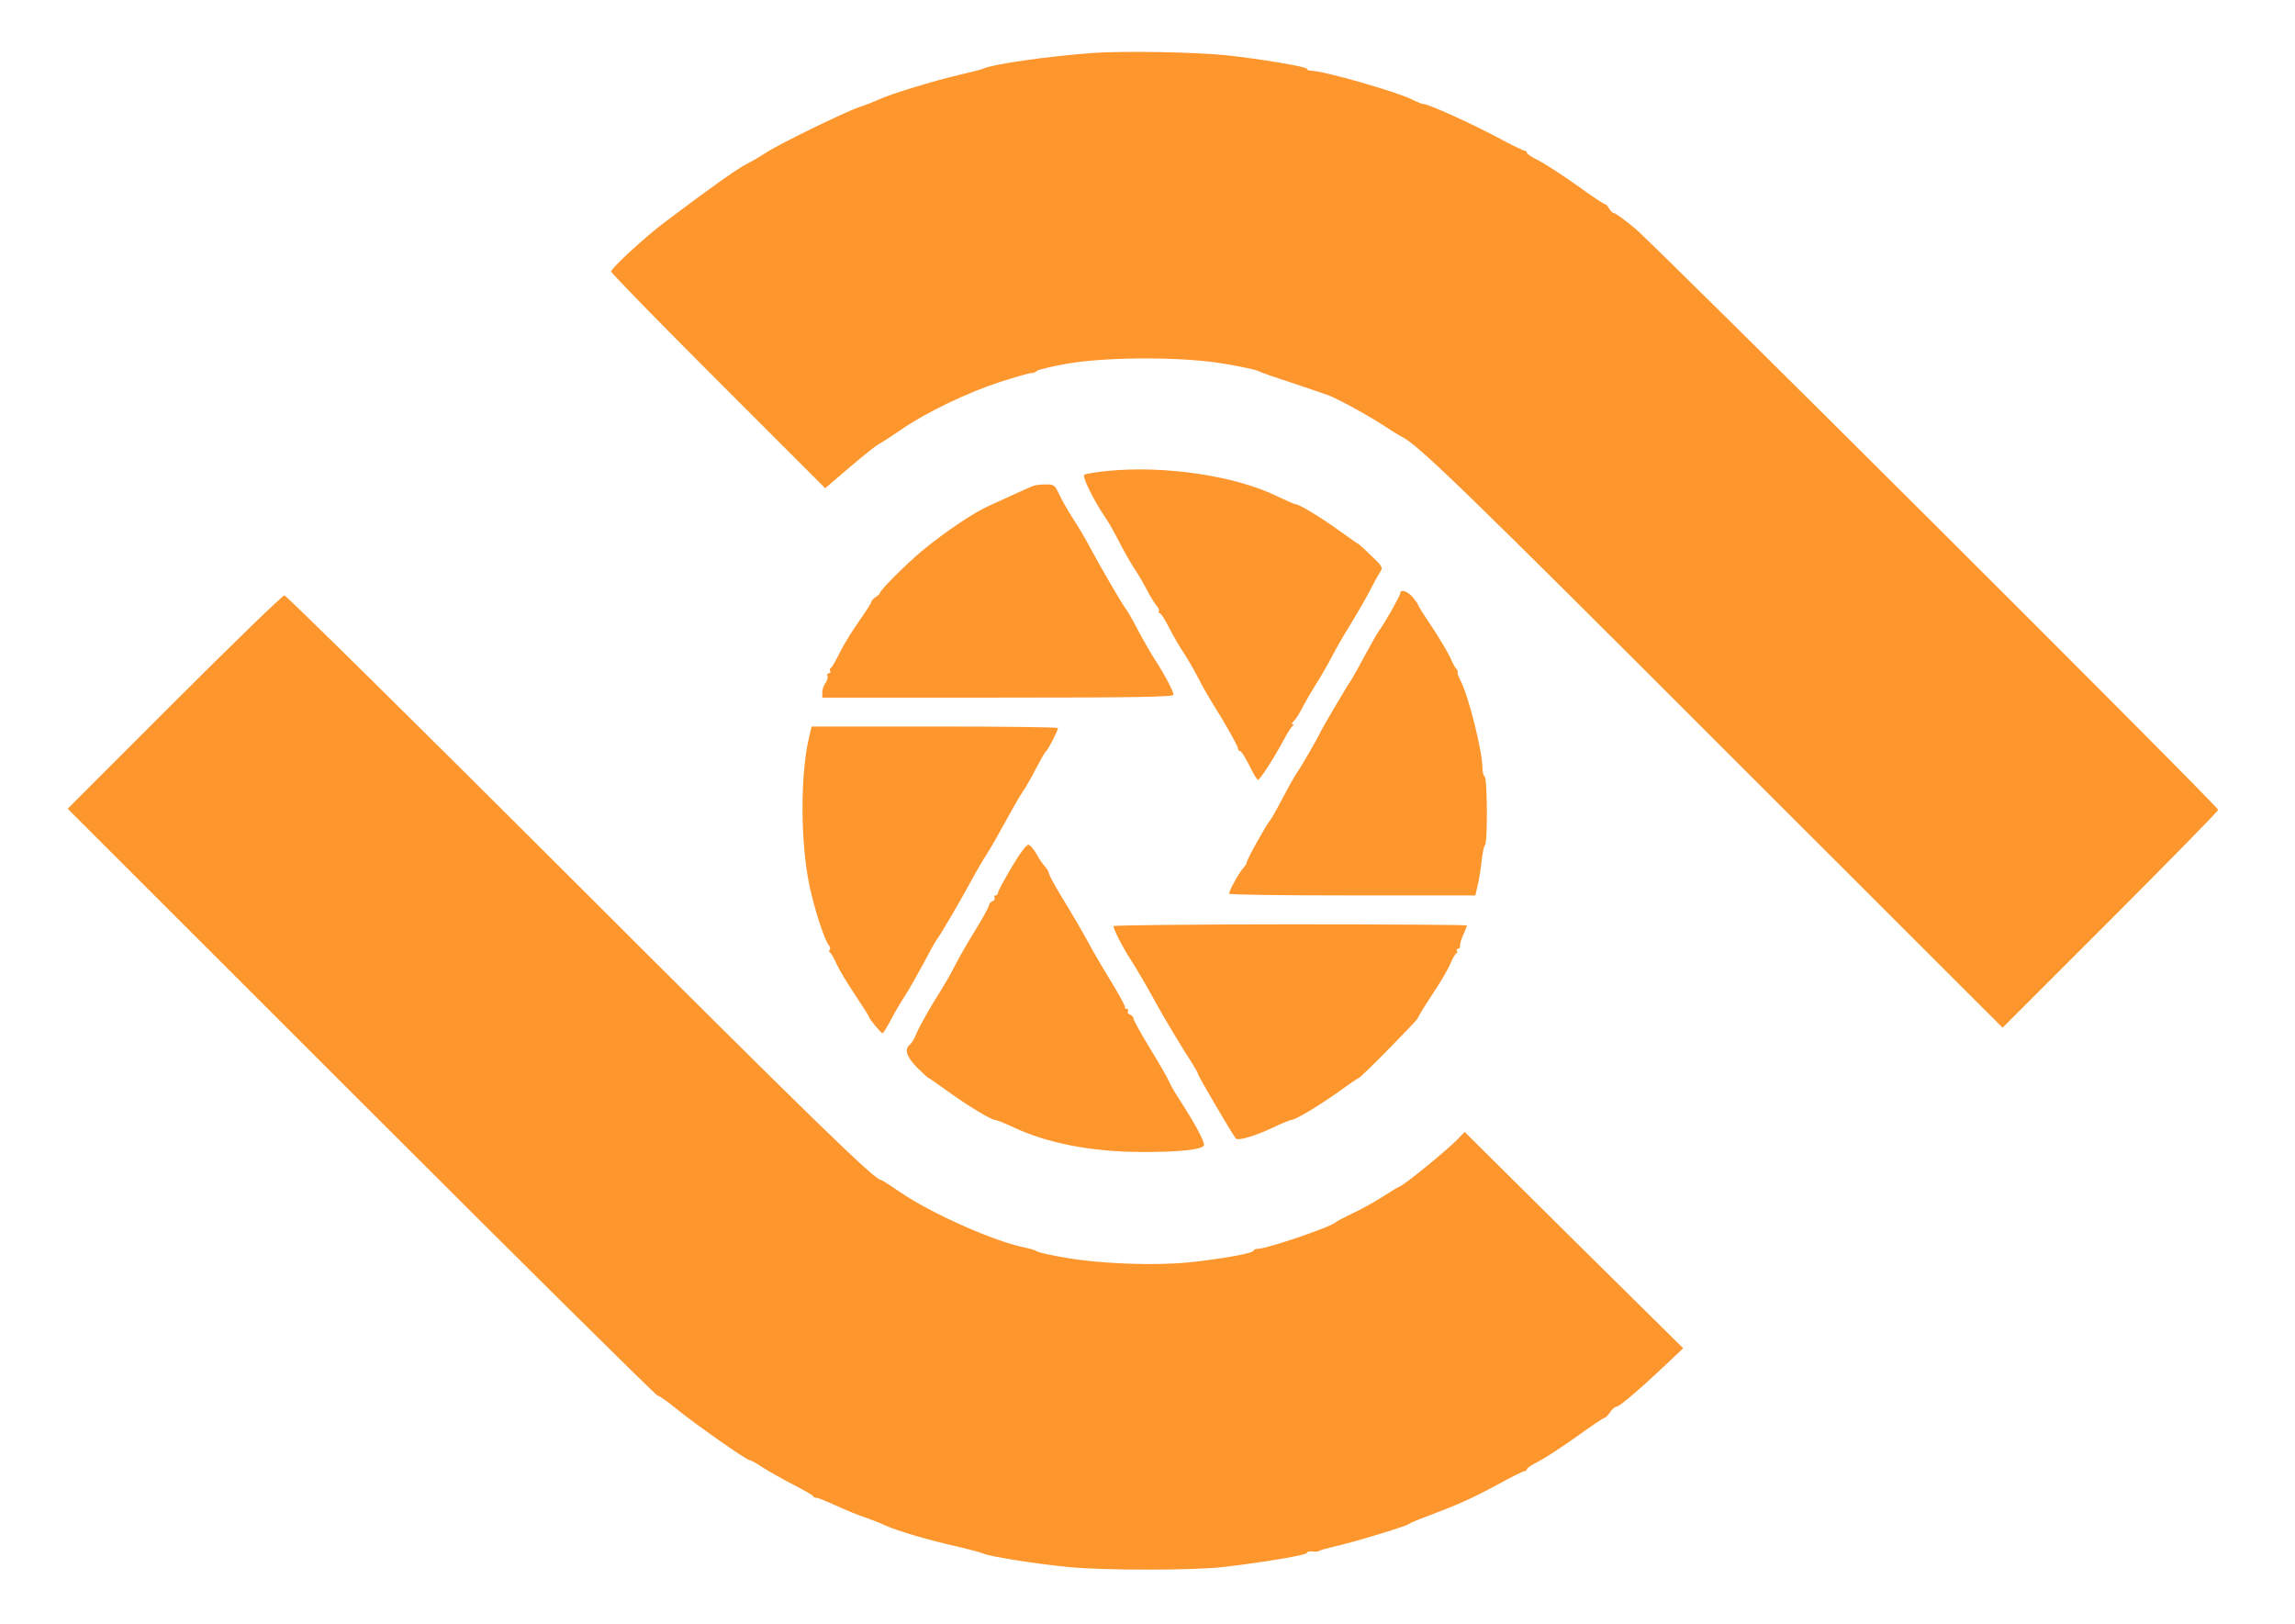 <?xml version="1.0" standalone="no"?><!DOCTYPE svg PUBLIC "-//W3C//DTD SVG 1.1//EN" "http://www.w3.org/Graphics/SVG/1.1/DTD/svg11.dtd"><svg t="1723133827695" class="icon" viewBox="0 0 1447 1024" version="1.1" xmlns="http://www.w3.org/2000/svg" p-id="41390" xmlns:xlink="http://www.w3.org/1999/xlink" width="282.617" height="200"><path d="M688.879 33.402c-26.908 1.962-62.225 6.867-68.812 9.81-1.541 0.7-8.829 2.523-16.117 4.205-16.117 3.784-42.044 11.772-49.752 15.276-3.083 1.402-8.689 3.644-12.613 4.905-9.11 3.083-51.293 23.685-58.721 28.73-3.223 2.102-8.689 5.326-12.193 7.148-5.746 2.803-23.264 15.276-51.854 36.859-12.333 9.249-33.495 28.87-33.495 30.832 0 0.981 30.412 32.093 67.41 69.092l67.551 67.551 15.556-13.313c8.549-7.287 16.818-13.874 18.359-14.575 1.541-0.7 7.708-4.765 13.874-8.969 15.276-10.651 41.764-23.405 62.365-30.131 9.67-3.083 18.5-5.606 19.761-5.606 1.261 0 2.803-0.561 3.644-1.402 0.7-0.7 9.249-2.803 18.78-4.485 25.646-4.485 74.138-4.485 100.064 0.14 9.951 1.682 19.060 3.644 20.321 4.344 1.261 0.7 10.792 4.064 21.162 7.428 10.371 3.503 21.162 7.148 23.825 8.128 6.587 2.662 25.507 13.033 35.036 19.34 4.205 2.803 9.249 5.887 11.212 6.867 10.511 5.466 40.082 34.195 201.39 195.503l177.005 176.864 67.971-67.971c37.419-37.419 67.971-68.672 67.971-69.372 0-2.242-355.27-356.392-368.023-366.902-6.307-5.185-12.193-9.39-13.033-9.39-0.7 0-2.102-1.261-2.943-2.803-0.841-1.541-2.102-2.803-2.663-2.803-0.7 0-8.689-5.326-17.798-11.913-9.11-6.446-19.9-13.454-23.965-15.556-4.064-1.962-7.428-4.205-7.428-4.905s-0.561-1.261-1.402-1.261c-0.7 0-8.549-3.784-17.098-8.408-15.977-8.549-43.446-21.022-46.528-21.022-0.981 0-4.205-1.261-7.148-2.803-9.67-4.905-56.059-18.219-63.767-18.219-1.541 0-2.803-0.561-2.803-1.261 0-1.261-29.851-6.307-51.154-8.549-19.34-1.962-63.767-2.803-83.947-1.402z" p-id="41391" fill="#fe962e"></path><path d="M697.288 297.016c-7.007 0.7-13.174 1.822-13.734 2.382-1.261 1.261 6.307 16.677 13.033 26.347 2.242 3.223 6.167 10.231 8.829 15.416 2.662 5.326 7.007 13.033 9.67 17.098 2.662 3.924 6.307 10.231 8.128 13.874 1.822 3.644 4.485 7.848 5.746 9.39 1.402 1.402 2.102 3.223 1.682 3.924-0.42 0.561-0.14 1.121 0.561 1.121s3.364 4.064 5.887 9.11c2.523 5.046 6.867 12.473 9.53 16.397 2.662 4.064 6.727 11.212 9.11 15.836 2.242 4.625 6.307 11.492 8.689 15.416 7.287 11.352 16.117 27.048 16.117 28.59 0 0.841 0.561 1.541 1.261 1.541 0.841 0 3.364 4.064 5.887 9.11 2.382 5.046 4.905 9.11 5.466 9.11 1.261 0 10.231-13.874 16.257-25.226 2.243-4.205 4.765-8.128 5.466-8.689 0.981-0.7 0.981-1.121 0-1.121-0.7 0-0.42-0.841 0.7-1.822 1.121-0.981 3.644-4.765 5.606-8.689 1.962-3.784 6.026-10.792 8.969-15.416 2.943-4.625 7.287-12.193 9.67-16.818 2.382-4.625 7.428-13.454 11.212-19.48 3.784-6.167 9.11-15.276 11.772-20.321 2.662-5.046 5.746-10.931 7.007-12.893 2.243-3.503 2.243-3.644-5.185-10.792-4.205-4.064-7.708-7.287-7.848-7.287-0.28 0-6.026-3.924-12.754-8.829-12.193-8.689-24.946-16.397-27.188-16.397-0.7 0-5.746-2.243-11.352-4.905-26.767-13.174-72.035-19.761-108.193-15.977zM651.6 306.266c-1.121 0.42-5.887 2.523-10.511 4.625-4.625 2.102-12.613 5.746-17.798 8.128-9.951 4.485-28.73 17.238-42.464 28.73-9.951 8.408-25.927 24.385-25.927 25.927 0 0.561-1.261 1.822-2.803 2.803s-2.803 2.382-2.803 3.083c0 0.7-3.364 6.026-7.567 11.913-4.064 5.746-9.67 14.715-12.193 19.9-2.662 5.326-5.185 9.81-5.887 9.951-0.561 0.28-0.7 1.121-0.14 1.822 0.42 0.7 0 1.261-0.841 1.261-0.981 0-1.402 0.841-0.981 1.822 0.42 0.981-0.14 2.943-1.261 4.485-1.121 1.402-1.962 4.064-1.962 5.887v3.223h110.715c88.012 0 110.715-0.42 110.715-1.822 0-2.242-6.167-13.734-11.632-22.003-2.242-3.503-7.007-11.633-10.511-18.219-3.364-6.587-7.007-12.893-7.988-14.015-2.102-2.663-14.995-24.666-22.283-38.26-2.943-5.606-7.848-13.874-10.931-18.5-2.943-4.625-6.867-11.352-8.549-14.995-2.943-6.307-3.364-6.587-8.689-6.587-3.083 0-6.587 0.42-7.708 0.841zM882.841 374.097c0 1.541-10.511 20.041-13.454 23.685-0.841 1.121-4.625 7.708-8.408 14.715-3.644 6.867-7.708 14.154-8.969 16.117-2.943 4.205-18.639 30.972-19.48 32.934-0.841 2.382-13.174 23.685-14.995 25.927-0.841 1.121-4.625 7.708-8.269 14.715-3.644 6.867-7.287 13.594-8.269 14.715-2.803 3.364-14.856 24.946-14.856 26.628 0 0.7-1.121 2.523-2.382 3.924-2.523 2.662-8.829 14.154-8.829 15.977 0 0.7 34.897 1.121 77.641 1.121h77.641l1.402-6.026c0.841-3.223 1.962-10.231 2.523-15.416s1.541-9.81 2.102-10.231c1.822-0.981 1.541-42.184-0.14-43.305-0.7-0.42-1.402-2.803-1.402-5.185 0-10.651-8.689-45.267-13.734-55.077-1.261-2.382-2.102-4.765-1.962-5.466 0.28-0.7-0.14-1.682-0.7-2.102-0.7-0.42-2.382-3.644-3.924-7.147-1.541-3.364-6.727-12.052-11.492-19.34-4.905-7.148-8.829-13.454-8.829-14.015 0-0.561-1.682-2.662-3.503-4.905-3.364-3.784-7.708-5.046-7.708-2.242zM109.936 442.628l-67.27 67.27 185.133 184.993c101.746 101.746 185.833 184.993 186.815 184.993 0.981 0 6.307 3.784 11.772 8.269 11.492 9.39 44.146 32.374 46.108 32.374 0.7 0 4.625 2.102 8.549 4.765 4.064 2.523 12.613 7.428 19.2 10.792 6.587 3.364 12.193 6.587 12.333 7.148 0.28 0.7 1.261 1.121 2.242 1.121 0.981 0 6.587 2.243 12.333 4.905 5.746 2.663 13.594 5.887 17.378 7.148 3.784 1.261 10.090 3.644 13.874 5.466 7.988 3.503 25.927 8.829 45.548 13.313 7.287 1.682 14.575 3.644 16.117 4.344 3.924 1.822 33.074 6.446 53.256 8.408 21.302 2.243 79.743 2.243 98.102 0 26.628-3.083 52.554-7.567 52.554-8.829 0-0.7 1.402-1.121 3.223-0.981 1.682 0.28 3.784 0.14 4.485-0.28 0.841-0.561 4.905-1.682 9.11-2.662 12.053-2.662 45.407-12.754 47.089-14.154 0.841-0.7 6.587-3.083 12.613-5.326 18.639-7.007 27.188-10.792 43.585-19.62 8.549-4.765 16.257-8.549 17.098-8.549 0.841 0 1.541-0.561 1.541-1.261s3.364-2.943 7.428-4.905c4.064-2.102 14.715-9.11 23.825-15.556 9.11-6.587 17.098-11.913 17.659-11.913 0.7 0 2.243-1.541 3.503-3.503 1.261-1.962 3.083-3.503 4.064-3.503 1.822 0 15.136-11.352 31.673-27.048l10.371-9.81-68.952-68.111-68.812-68.251-3.924 4.064c-6.446 6.867-35.317 30.412-37.279 30.412-0.42 0-5.185 2.943-10.651 6.446-5.466 3.503-14.154 8.269-19.34 10.651-5.185 2.523-9.67 4.765-10.090 5.326-2.102 2.663-43.446 16.818-49.331 16.818-1.402 0-2.523 0.561-2.523 1.121 0 1.682-21.723 5.466-41.343 7.428-21.582 2.102-55.357 0.841-76.94-2.943-9.249-1.541-17.378-3.364-18.219-4.064-0.841-0.561-3.784-1.541-6.446-2.102-19.48-3.644-59.702-21.443-80.023-35.317-6.026-4.205-11.352-7.567-11.913-7.567-3.924 0-43.025-37.98-197.466-192.28-97.121-96.981-177.565-176.303-178.687-176.303-1.121 0-32.374 30.272-69.372 67.27z" p-id="41392" fill="#fe962e"></path><path d="M510.333 463.93c-5.887 23.825-5.746 67.41 0.14 95.019 3.364 15.416 9.39 33.775 12.193 37.139 0.7 0.981 0.981 2.102 0.42 2.662-0.561 0.561-0.42 1.402 0.42 1.962 0.7 0.561 2.523 3.784 4.064 7.287 1.541 3.364 6.727 12.052 11.632 19.34 4.765 7.148 8.689 13.313 8.689 13.734 0 1.121 7.567 10.371 8.549 10.371 0.42 0 2.943-3.924 5.466-8.829 2.523-4.765 6.446-11.492 8.829-14.995 2.243-3.503 7.287-12.333 11.212-19.62 3.784-7.287 7.708-14.295 8.549-15.416 2.523-3.083 16.818-27.749 22.703-38.82 2.803-5.185 7.007-12.333 9.249-15.697 2.242-3.503 7.147-12.053 10.931-19.060s8.689-15.556 10.931-19.060c2.382-3.364 6.446-10.511 9.11-15.836 2.803-5.326 5.466-10.090 6.167-10.511 1.261-0.981 7.428-12.893 7.428-14.575 0-0.561-34.897-0.981-77.641-0.981h-77.641l-1.402 5.887zM637.866 546.756c-4.765 7.988-8.689 15.276-8.689 16.257 0 0.841-0.7 1.541-1.541 1.541-0.7 0-0.981 0.7-0.561 1.402 0.42 0.841-0.14 1.822-1.261 2.242-1.261 0.42-2.242 1.541-2.242 2.523 0 0.841-3.784 7.988-8.549 15.556-4.765 7.708-10.511 17.798-12.893 22.423-2.242 4.625-6.307 11.492-8.689 15.416-6.587 10.231-13.874 23.124-15.977 28.31-0.981 2.523-2.663 5.326-3.784 6.167-3.644 2.943-2.102 7.708 4.485 14.435 3.644 3.503 6.727 6.446 7.007 6.446 0.28 0 6.026 3.924 12.754 8.829 12.893 9.249 27.048 17.798 29.571 17.798 0.841 0 6.026 2.102 11.772 4.765 21.302 9.951 48.771 15.276 79.603 15.416 24.526 0.14 39.1-1.402 40.222-4.205 0.7-1.962-5.887-14.154-15.836-29.431-2.662-4.064-5.326-8.829-6.026-10.511-0.7-1.822-6.026-11.212-11.913-20.741-5.887-9.67-10.651-18.219-10.651-19.2 0-0.841-0.981-2.102-2.243-2.523-1.121-0.42-1.682-1.402-1.261-2.242 0.42-0.7 0.14-1.402-0.841-1.402s-1.402-0.28-0.981-0.841c0.42-0.42-3.364-7.428-8.408-15.697-5.046-8.269-10.511-17.518-12.193-20.602-4.205-7.988-12.333-22.003-20.321-35.036-3.784-6.167-6.867-12.053-7.007-13.033 0-0.841-1.121-2.803-2.382-4.344-1.402-1.402-3.924-5.046-5.466-7.988-1.682-2.943-3.924-5.606-5.046-5.887-1.261-0.28-5.326 5.185-10.651 14.154zM702.053 583.895c0 1.962 5.746 13.313 10.511 20.602 4.064 6.307 10.651 17.518 16.117 27.608 4.344 7.988 17.378 29.851 22.003 36.718 2.523 3.924 4.625 7.568 4.625 8.269 0 1.121 21.723 38.12 23.825 40.643 1.402 1.682 11.632-1.261 23.544-6.867 5.606-2.662 10.792-4.765 11.492-4.765 2.523 0 17.238-8.829 29.851-17.798 6.727-4.905 12.613-8.829 12.893-8.829 1.121 0 37.139-36.578 37.139-37.7 0-0.7 4.064-7.287 8.969-14.715 4.905-7.287 10.090-16.117 11.492-19.62 1.541-3.503 3.223-6.446 3.784-6.446 0.7 0 0.7-0.7 0.28-1.402-0.42-0.841-0.14-1.402 0.7-1.402s1.402-0.841 1.261-1.822c-0.14-0.841 0.7-4.064 1.962-6.867 1.402-2.943 2.382-5.606 2.382-6.026 0-0.42-50.172-0.7-111.416-0.7s-111.416 0.561-111.416 1.121z" p-id="41393" fill="#fe962e"></path></svg>